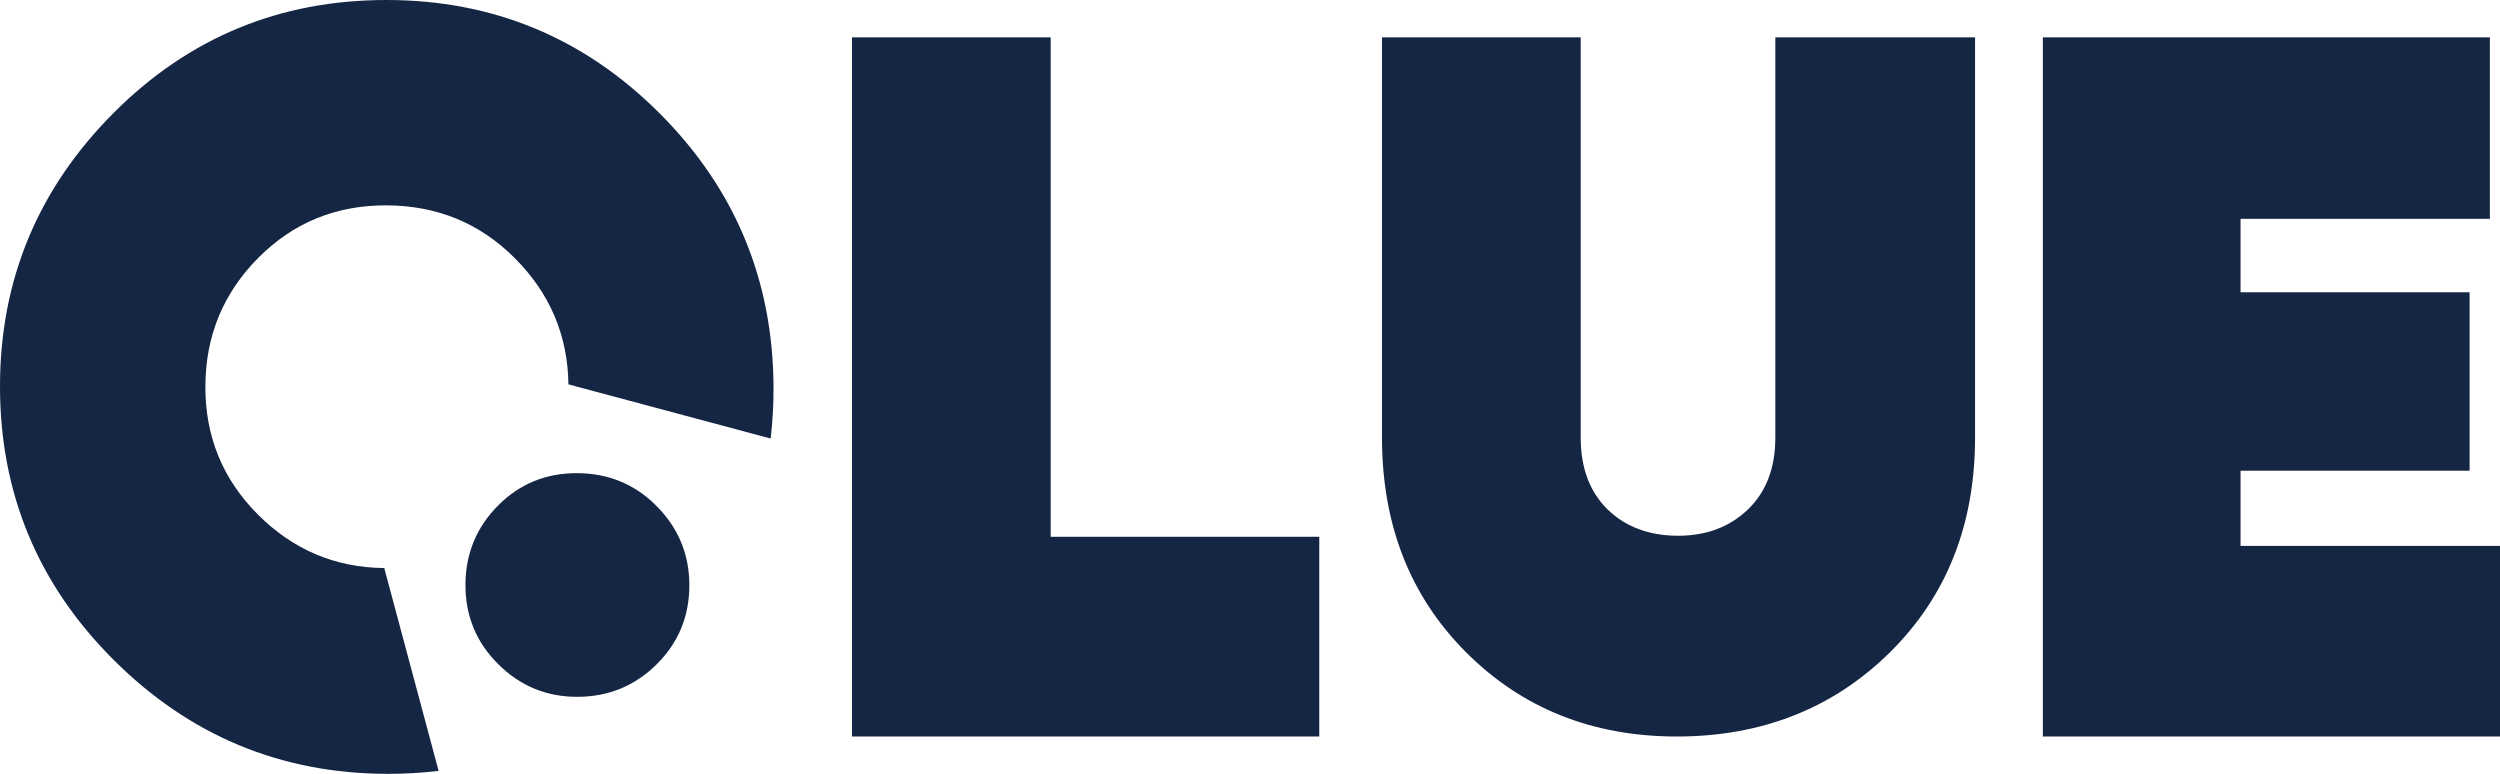 <?xml version="1.0" encoding="UTF-8"?>
<svg id="Layer_1" xmlns="http://www.w3.org/2000/svg" viewBox="0 0 1775.74 549.67">
  <defs>
    <style>
      .cls-1 {
        fill: #152644;
        stroke-width: 0px;
      }
    </style>
  </defs>
  <polygon class="cls-1" points="746.3 26.54 605.16 26.54 605.16 523.13 937.08 523.13 937.08 381.27 746.3 381.27 746.3 26.54"/>
  <path class="cls-1" d="M1261.02,310.7c0,21.6-6.48,38.65-19.44,51.12-12.96,12.49-29.52,18.72-49.69,18.72s-37.33-6.23-50.05-18.72c-12.72-12.48-19.08-29.52-19.08-51.12V26.54h-141.14v284.17c0,61.93,19.92,112.82,59.77,152.66,39.84,39.85,89.77,59.77,149.78,59.77s110.89-19.92,151.22-59.77c40.33-39.84,60.49-90.73,60.49-152.66V26.54h-141.86v284.17Z"/>
  <polygon class="cls-1" points="1591.45 387.75 1591.45 334.34 1754.14 334.34 1754.14 207.6 1591.45 207.6 1591.45 155.43 1768.54 155.43 1768.54 26.54 1451.03 26.54 1451.03 523.13 1775.74 523.13 1775.74 387.75 1591.45 387.75"/>
  <g>
    <path class="cls-1" d="M410.04,336.08c-22.08-.1-40.77,7.49-56.04,22.76-15.49,15.49-23.29,34.28-23.39,56.36-.11,22.08,7.59,40.87,23.08,56.36,15.7,15.7,34.59,23.5,56.67,23.39,22.08-.1,40.87-7.9,56.36-23.39,15.28-15.28,22.92-33.91,22.92-55.89,0-21.98-7.85-40.82-23.55-56.51-15.28-15.28-33.96-22.97-56.04-23.08Z"/>
    <path class="cls-1" d="M274.45,0c-75.7,0-140.2,26.65-193.49,79.94C26.99,133.92,0,198.76,0,274.45c0,75.71,26.82,140.37,80.45,194,53.98,53.98,118.89,81.06,194.76,81.22,12.41.03,24.51-.71,36.33-2.13l-38.6-144.05c-34.84-.36-64.72-12.98-89.64-37.9-25.12-25.12-37.6-55.58-37.42-91.4.17-35.81,12.81-66.28,37.94-91.4,24.78-24.78,55.08-37.08,90.89-36.92,35.82.18,66.12,12.65,90.89,37.43,24.99,24.99,37.69,54.9,38.15,89.71l143.65,38.49c1.39-11.87,2.08-24.05,2.03-36.54-.34-76.04-27.32-140.87-80.96-194.51C414.82,26.82,350.16,0,274.45,0Z"/>
  </g>
</svg>